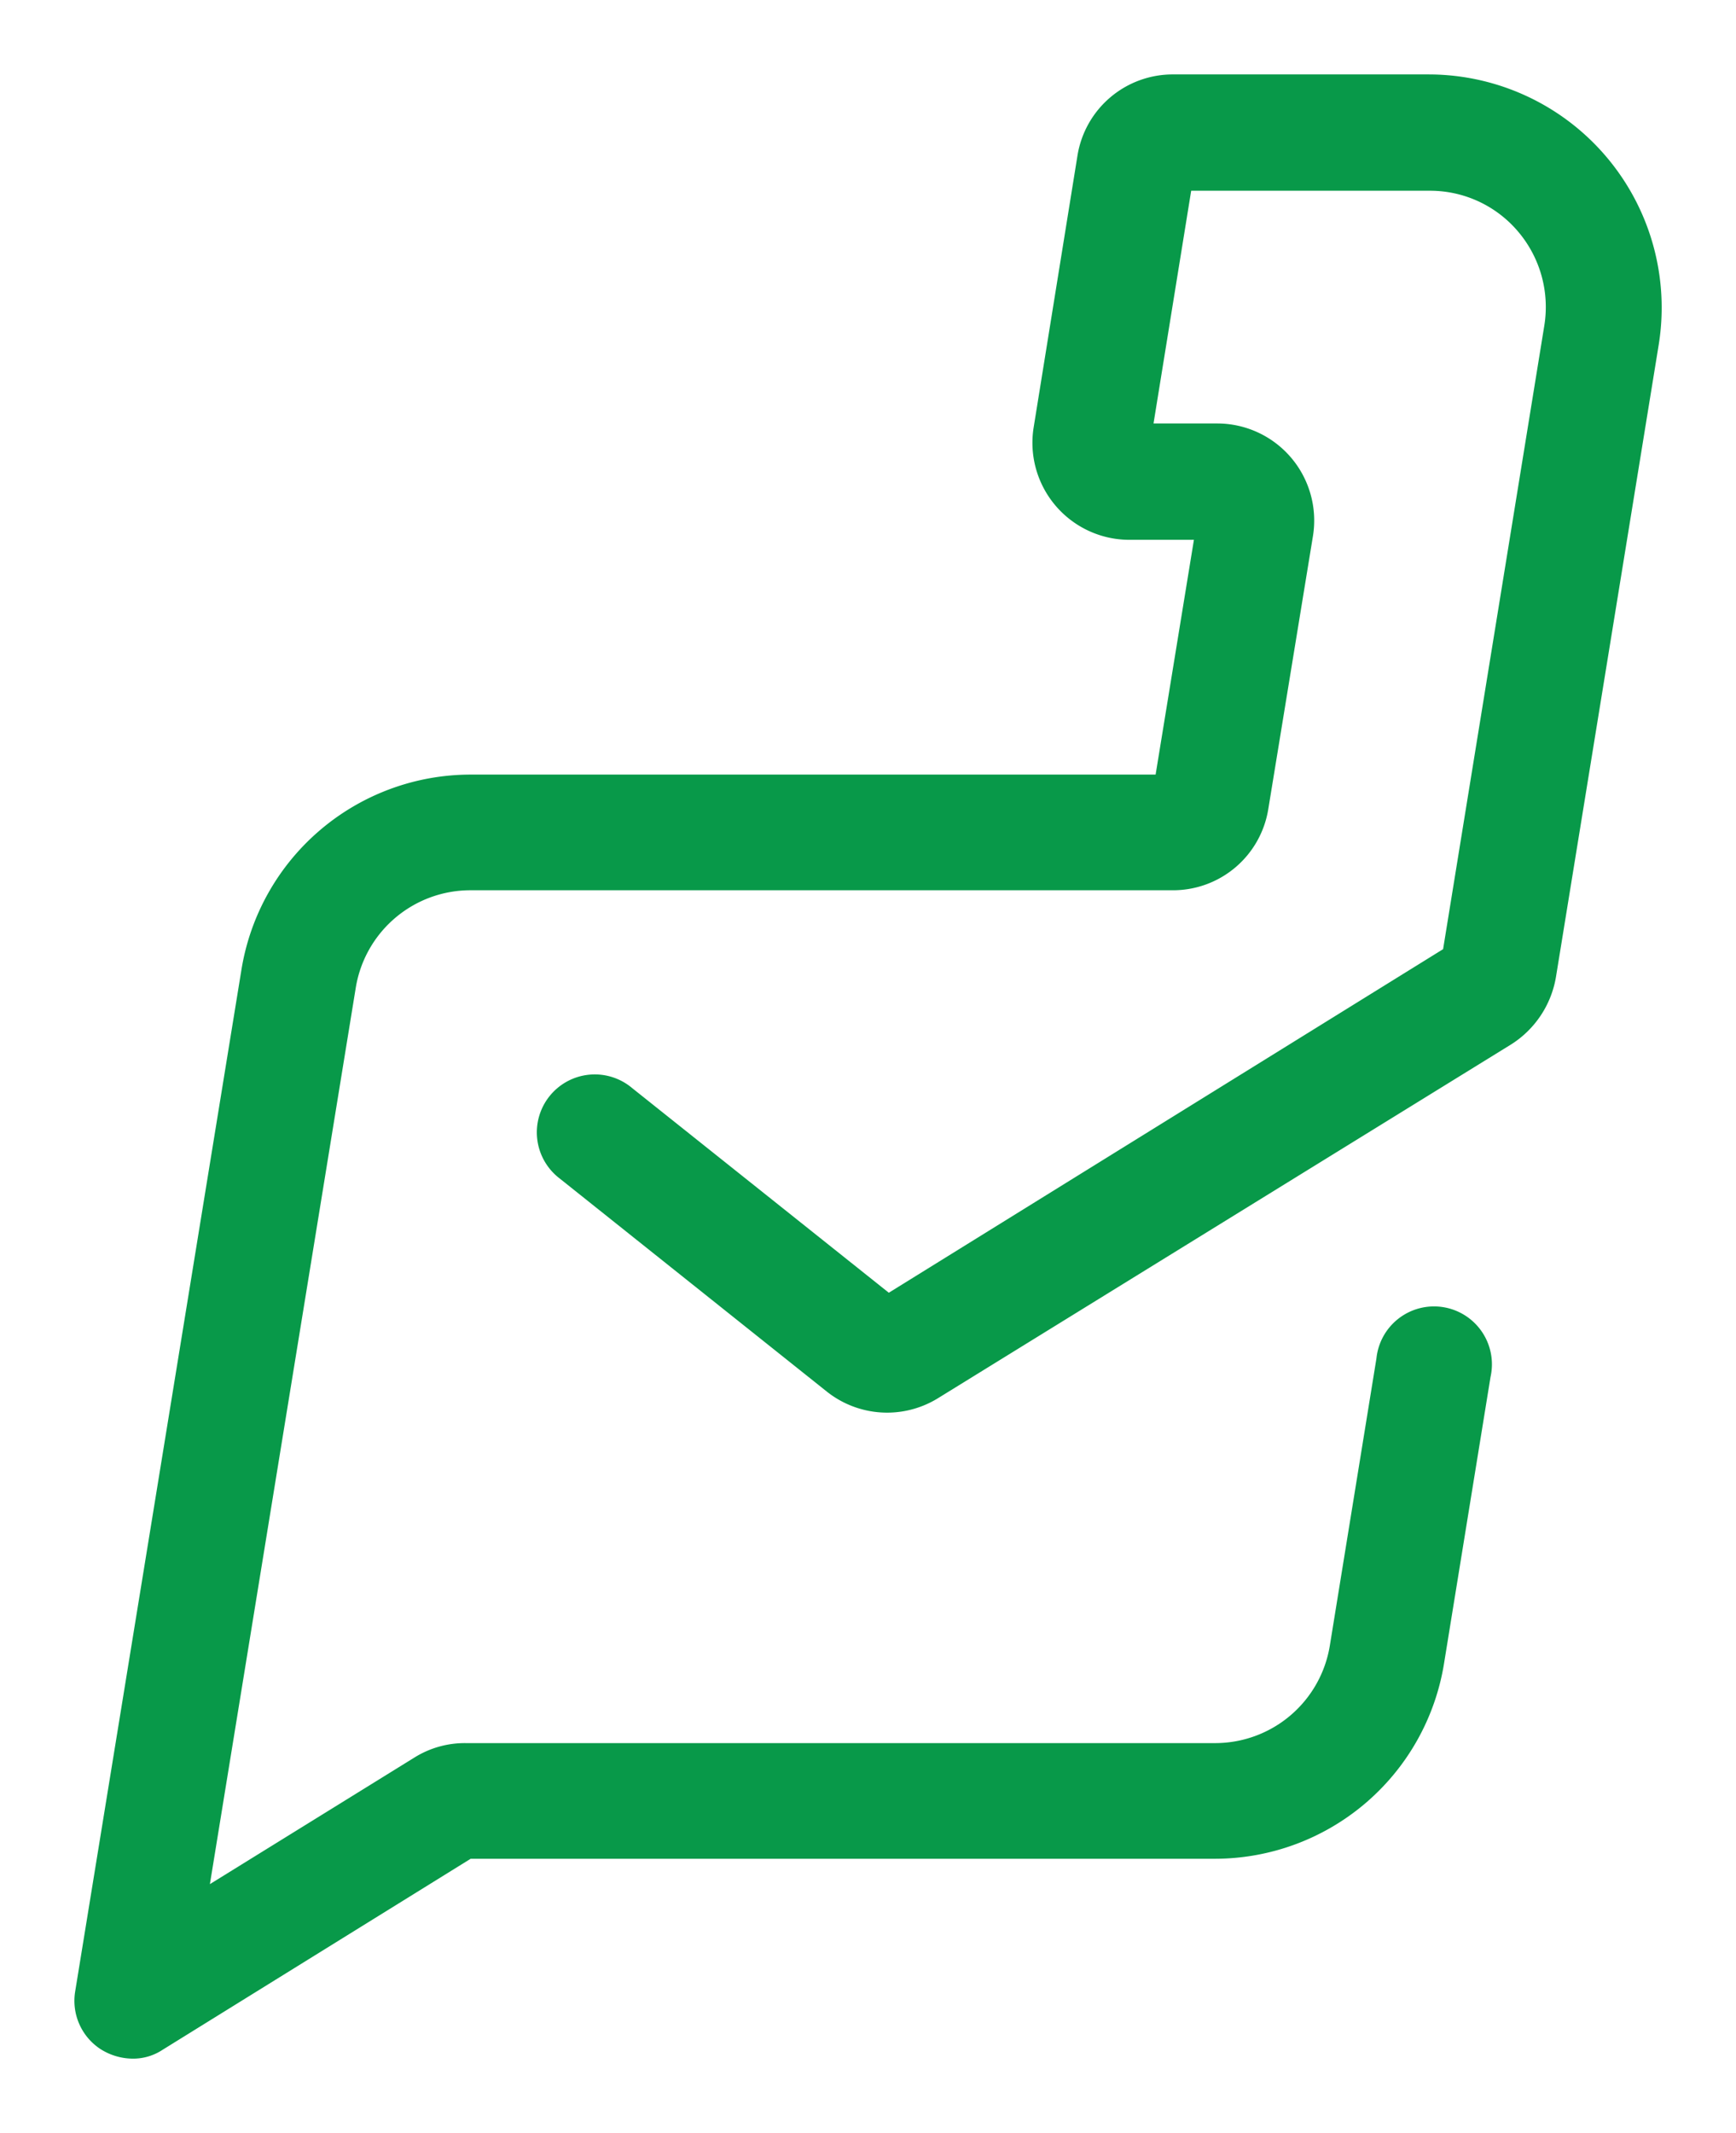 <svg xmlns="http://www.w3.org/2000/svg" xmlns:xlink="http://www.w3.org/1999/xlink" width="34.993" height="42.988" viewBox="0 0 34.993 42.988"><defs><filter id="Path_100649" x="0" y="0" width="34.993" height="42.988" filterUnits="userSpaceOnUse"><feOffset dy="1" input="SourceAlpha"></feOffset><feFlood flood-opacity="0.051"></feFlood><feComposite operator="in" in2="blur"></feComposite><feComposite in="SourceGraphic"></feComposite></filter></defs><g id="Group_48962" data-name="Group 48962" transform="translate(-12.3 -2.6)"><g id="Group_48965" data-name="Group 48965" transform="translate(13.8 3.1)"><g transform="matrix(1, 0, 0, 1, -1.5, -0.5)" filter="url(#Path_100649)"><path id="Path_100649-2" data-name="Path 100649" d="M14.973,43.087a1.226,1.226,0,0,1-.648-.193,1.162,1.162,0,0,1-.51-1.159l3.352-20.594a4.683,4.683,0,0,1,4.621-3.931H35.594l.772-4.731h-1.3a1.956,1.956,0,0,1-1.931-2.262l.883-5.476A1.945,1.945,0,0,1,35.953,3.1H41.1a4.7,4.7,0,0,1,4.635,5.448L43.663,21.294a2,2,0,0,1-.9,1.352L31.208,29.777a1.953,1.953,0,0,1-2.248-.138l-5.379-4.29a1.168,1.168,0,1,1,1.462-1.821l5.173,4.124,11.173-6.924L43.429,8.162a2.348,2.348,0,0,0-.524-1.89,2.322,2.322,0,0,0-1.779-.828H36.311l-.759,4.69h1.283A1.956,1.956,0,0,1,38.766,12.4l-.9,5.5a1.945,1.945,0,0,1-1.931,1.641H21.787a2.342,2.342,0,0,0-2.317,1.972L16.531,39.57l4.124-2.552a1.919,1.919,0,0,1,1.035-.29h15.1a2.342,2.342,0,0,0,2.317-1.972l.938-5.779a1.167,1.167,0,1,1,2.3.372l-.938,5.779a4.683,4.683,0,0,1-4.621,3.931H21.787l-6.207,3.848A1.076,1.076,0,0,1,14.973,43.087Z" transform="translate(-12.3 -2.6)" fill="#089949"></path></g></g></g></svg>